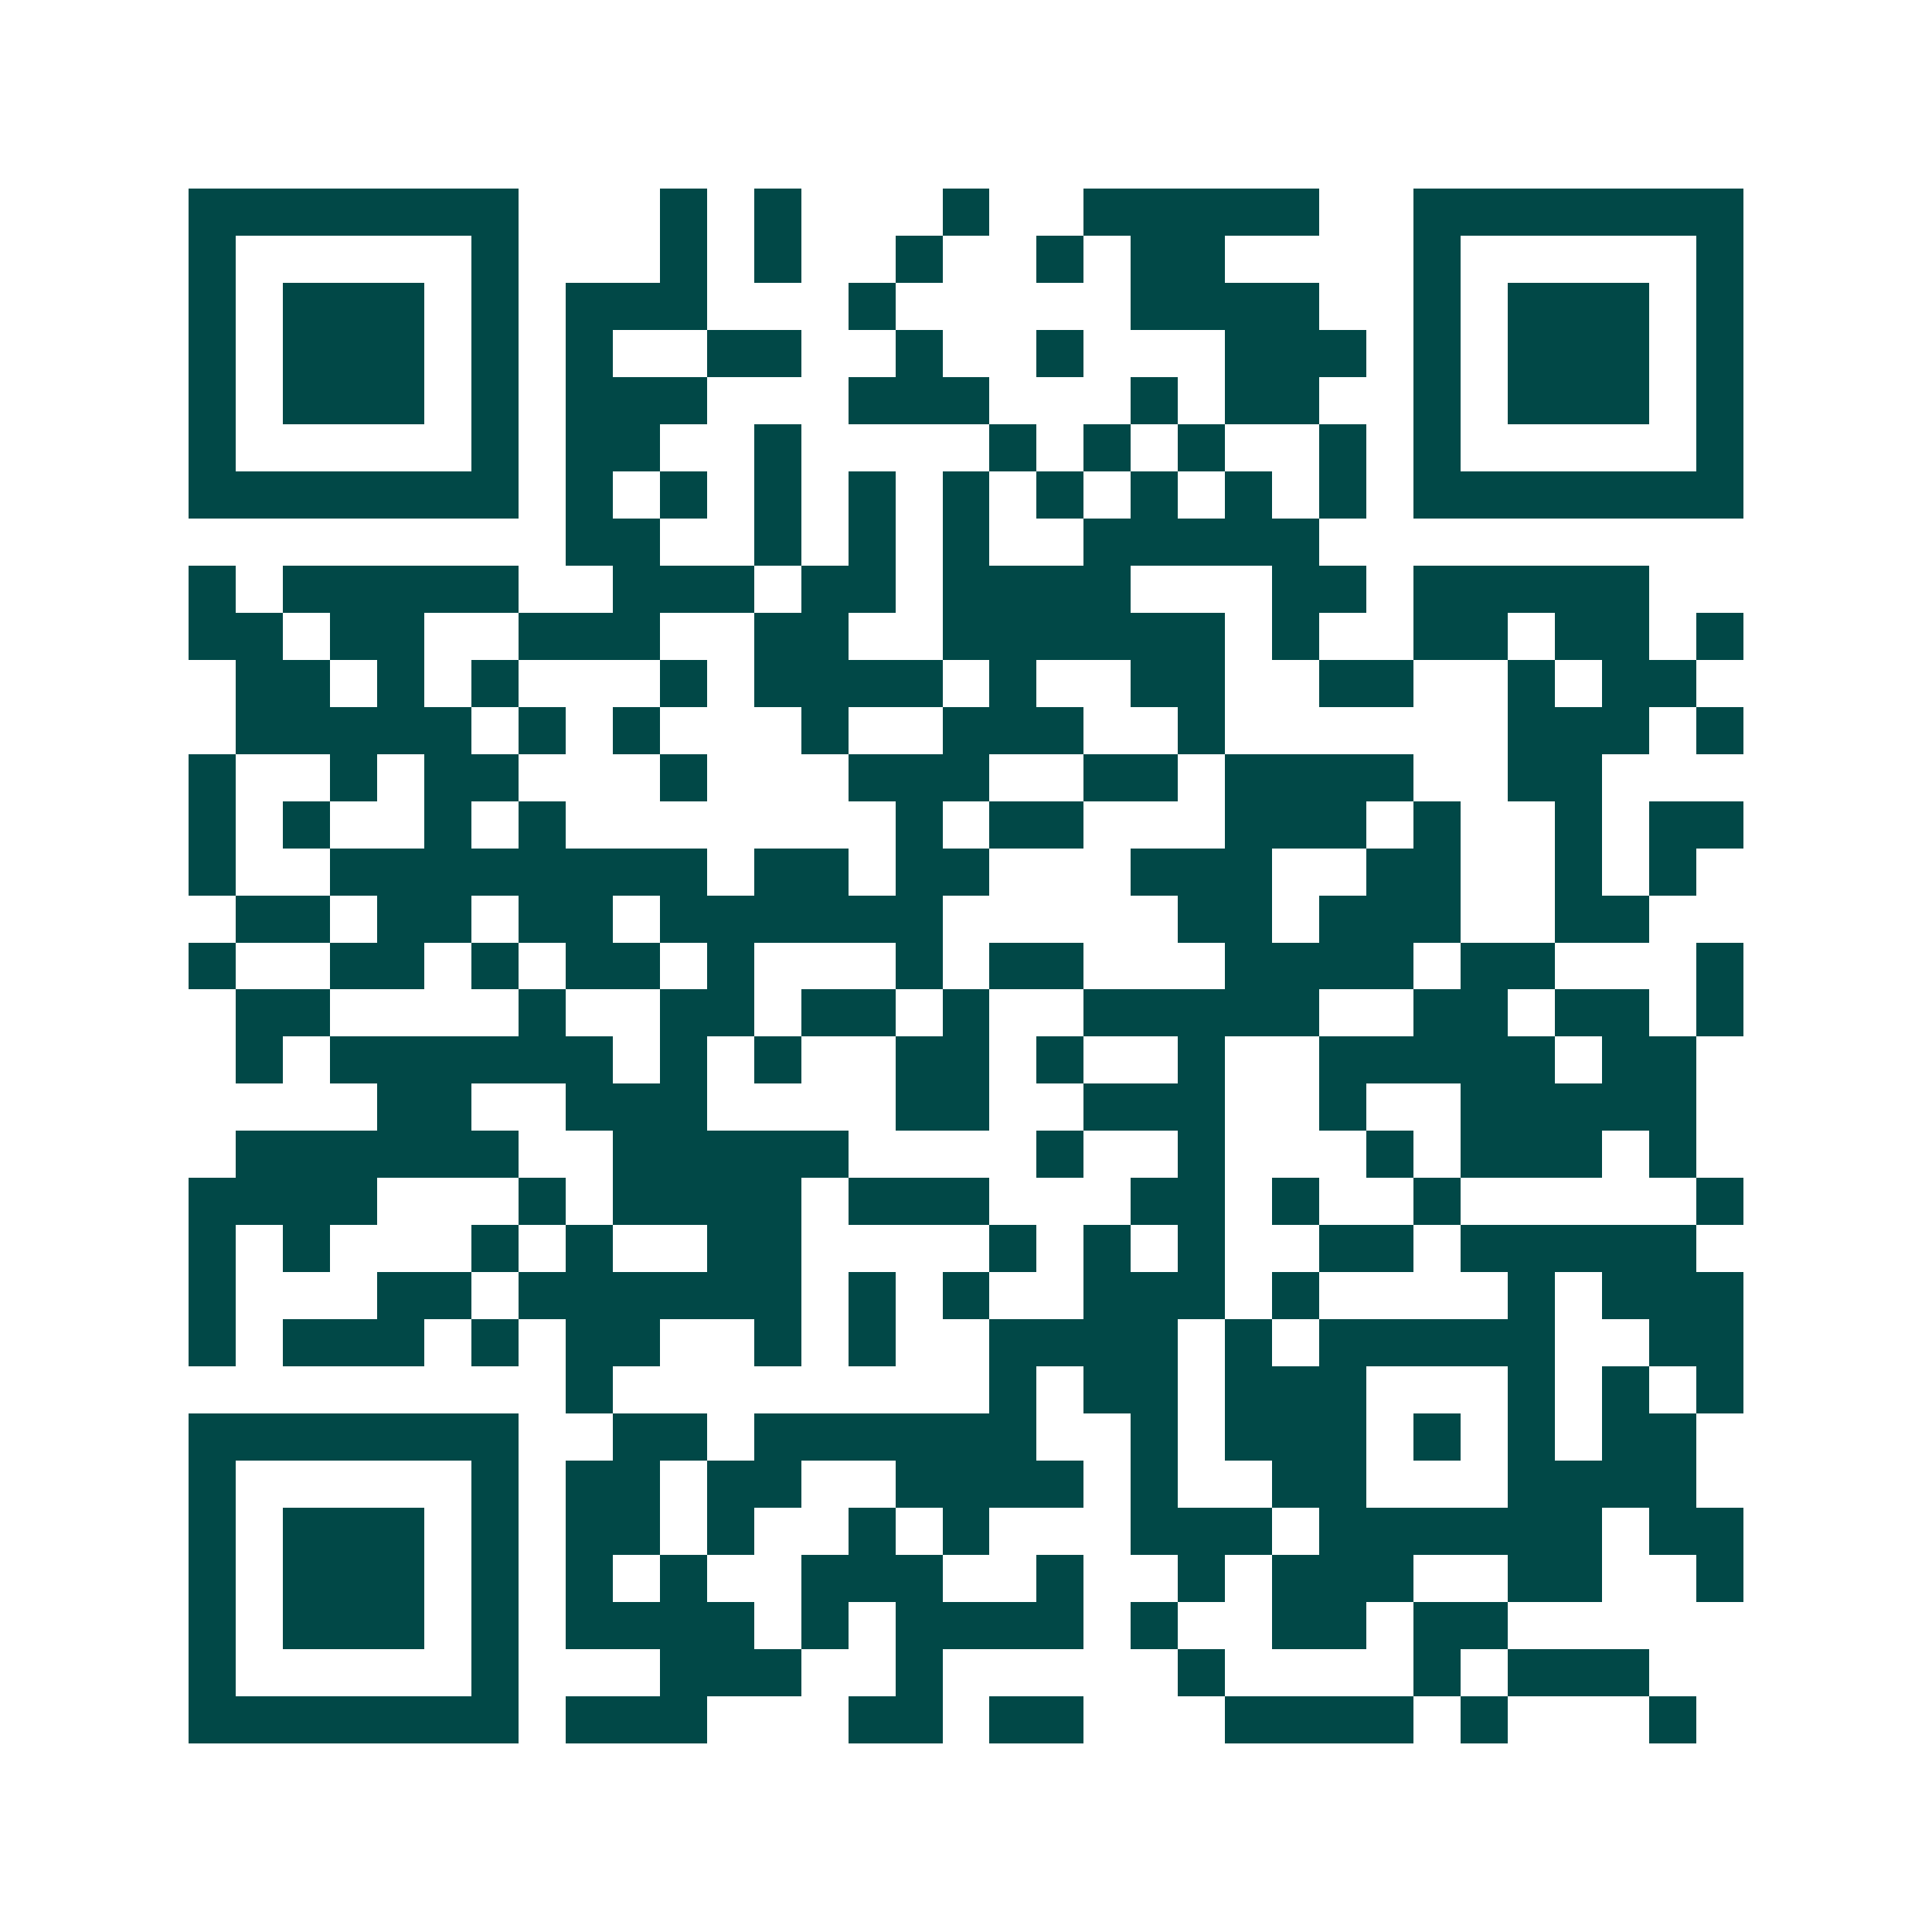 <svg xmlns="http://www.w3.org/2000/svg" width="200" height="200" viewBox="0 0 41 41" shape-rendering="crispEdges"><path fill="#ffffff" d="M0 0h41v41H0z"/><path stroke="#014847" d="M4 4.5h7m3 0h1m1 0h1m3 0h1m2 0h5m2 0h7M4 5.5h1m5 0h1m3 0h1m1 0h1m2 0h1m2 0h1m1 0h2m4 0h1m5 0h1M4 6.5h1m1 0h3m1 0h1m1 0h3m3 0h1m5 0h4m2 0h1m1 0h3m1 0h1M4 7.5h1m1 0h3m1 0h1m1 0h1m2 0h2m2 0h1m2 0h1m3 0h3m1 0h1m1 0h3m1 0h1M4 8.5h1m1 0h3m1 0h1m1 0h3m3 0h3m3 0h1m1 0h2m2 0h1m1 0h3m1 0h1M4 9.5h1m5 0h1m1 0h2m2 0h1m4 0h1m1 0h1m1 0h1m2 0h1m1 0h1m5 0h1M4 10.5h7m1 0h1m1 0h1m1 0h1m1 0h1m1 0h1m1 0h1m1 0h1m1 0h1m1 0h1m1 0h7M12 11.5h2m2 0h1m1 0h1m1 0h1m2 0h5M4 12.5h1m1 0h5m2 0h3m1 0h2m1 0h4m3 0h2m1 0h5M4 13.5h2m1 0h2m2 0h3m2 0h2m2 0h6m1 0h1m2 0h2m1 0h2m1 0h1M5 14.5h2m1 0h1m1 0h1m3 0h1m1 0h4m1 0h1m2 0h2m2 0h2m2 0h1m1 0h2M5 15.5h5m1 0h1m1 0h1m3 0h1m2 0h3m2 0h1m6 0h3m1 0h1M4 16.5h1m2 0h1m1 0h2m3 0h1m3 0h3m2 0h2m1 0h4m2 0h2M4 17.5h1m1 0h1m2 0h1m1 0h1m7 0h1m1 0h2m3 0h3m1 0h1m2 0h1m1 0h2M4 18.5h1m2 0h8m1 0h2m1 0h2m3 0h3m2 0h2m2 0h1m1 0h1M5 19.5h2m1 0h2m1 0h2m1 0h6m5 0h2m1 0h3m2 0h2M4 20.5h1m2 0h2m1 0h1m1 0h2m1 0h1m3 0h1m1 0h2m3 0h4m1 0h2m3 0h1M5 21.5h2m4 0h1m2 0h2m1 0h2m1 0h1m2 0h5m2 0h2m1 0h2m1 0h1M5 22.5h1m1 0h6m1 0h1m1 0h1m2 0h2m1 0h1m2 0h1m2 0h5m1 0h2M8 23.5h2m2 0h3m4 0h2m2 0h3m2 0h1m2 0h5M5 24.5h6m2 0h5m4 0h1m2 0h1m3 0h1m1 0h3m1 0h1M4 25.5h4m3 0h1m1 0h4m1 0h3m3 0h2m1 0h1m2 0h1m5 0h1M4 26.5h1m1 0h1m3 0h1m1 0h1m2 0h2m4 0h1m1 0h1m1 0h1m2 0h2m1 0h5M4 27.5h1m3 0h2m1 0h6m1 0h1m1 0h1m2 0h3m1 0h1m4 0h1m1 0h3M4 28.5h1m1 0h3m1 0h1m1 0h2m2 0h1m1 0h1m2 0h4m1 0h1m1 0h5m2 0h2M12 29.5h1m8 0h1m1 0h2m1 0h3m3 0h1m1 0h1m1 0h1M4 30.5h7m2 0h2m1 0h6m2 0h1m1 0h3m1 0h1m1 0h1m1 0h2M4 31.5h1m5 0h1m1 0h2m1 0h2m2 0h4m1 0h1m2 0h2m3 0h4M4 32.5h1m1 0h3m1 0h1m1 0h2m1 0h1m2 0h1m1 0h1m3 0h3m1 0h6m1 0h2M4 33.5h1m1 0h3m1 0h1m1 0h1m1 0h1m2 0h3m2 0h1m2 0h1m1 0h3m2 0h2m2 0h1M4 34.5h1m1 0h3m1 0h1m1 0h4m1 0h1m1 0h4m1 0h1m2 0h2m1 0h2M4 35.5h1m5 0h1m3 0h3m2 0h1m5 0h1m4 0h1m1 0h3M4 36.5h7m1 0h3m3 0h2m1 0h2m3 0h4m1 0h1m3 0h1"/></svg>
